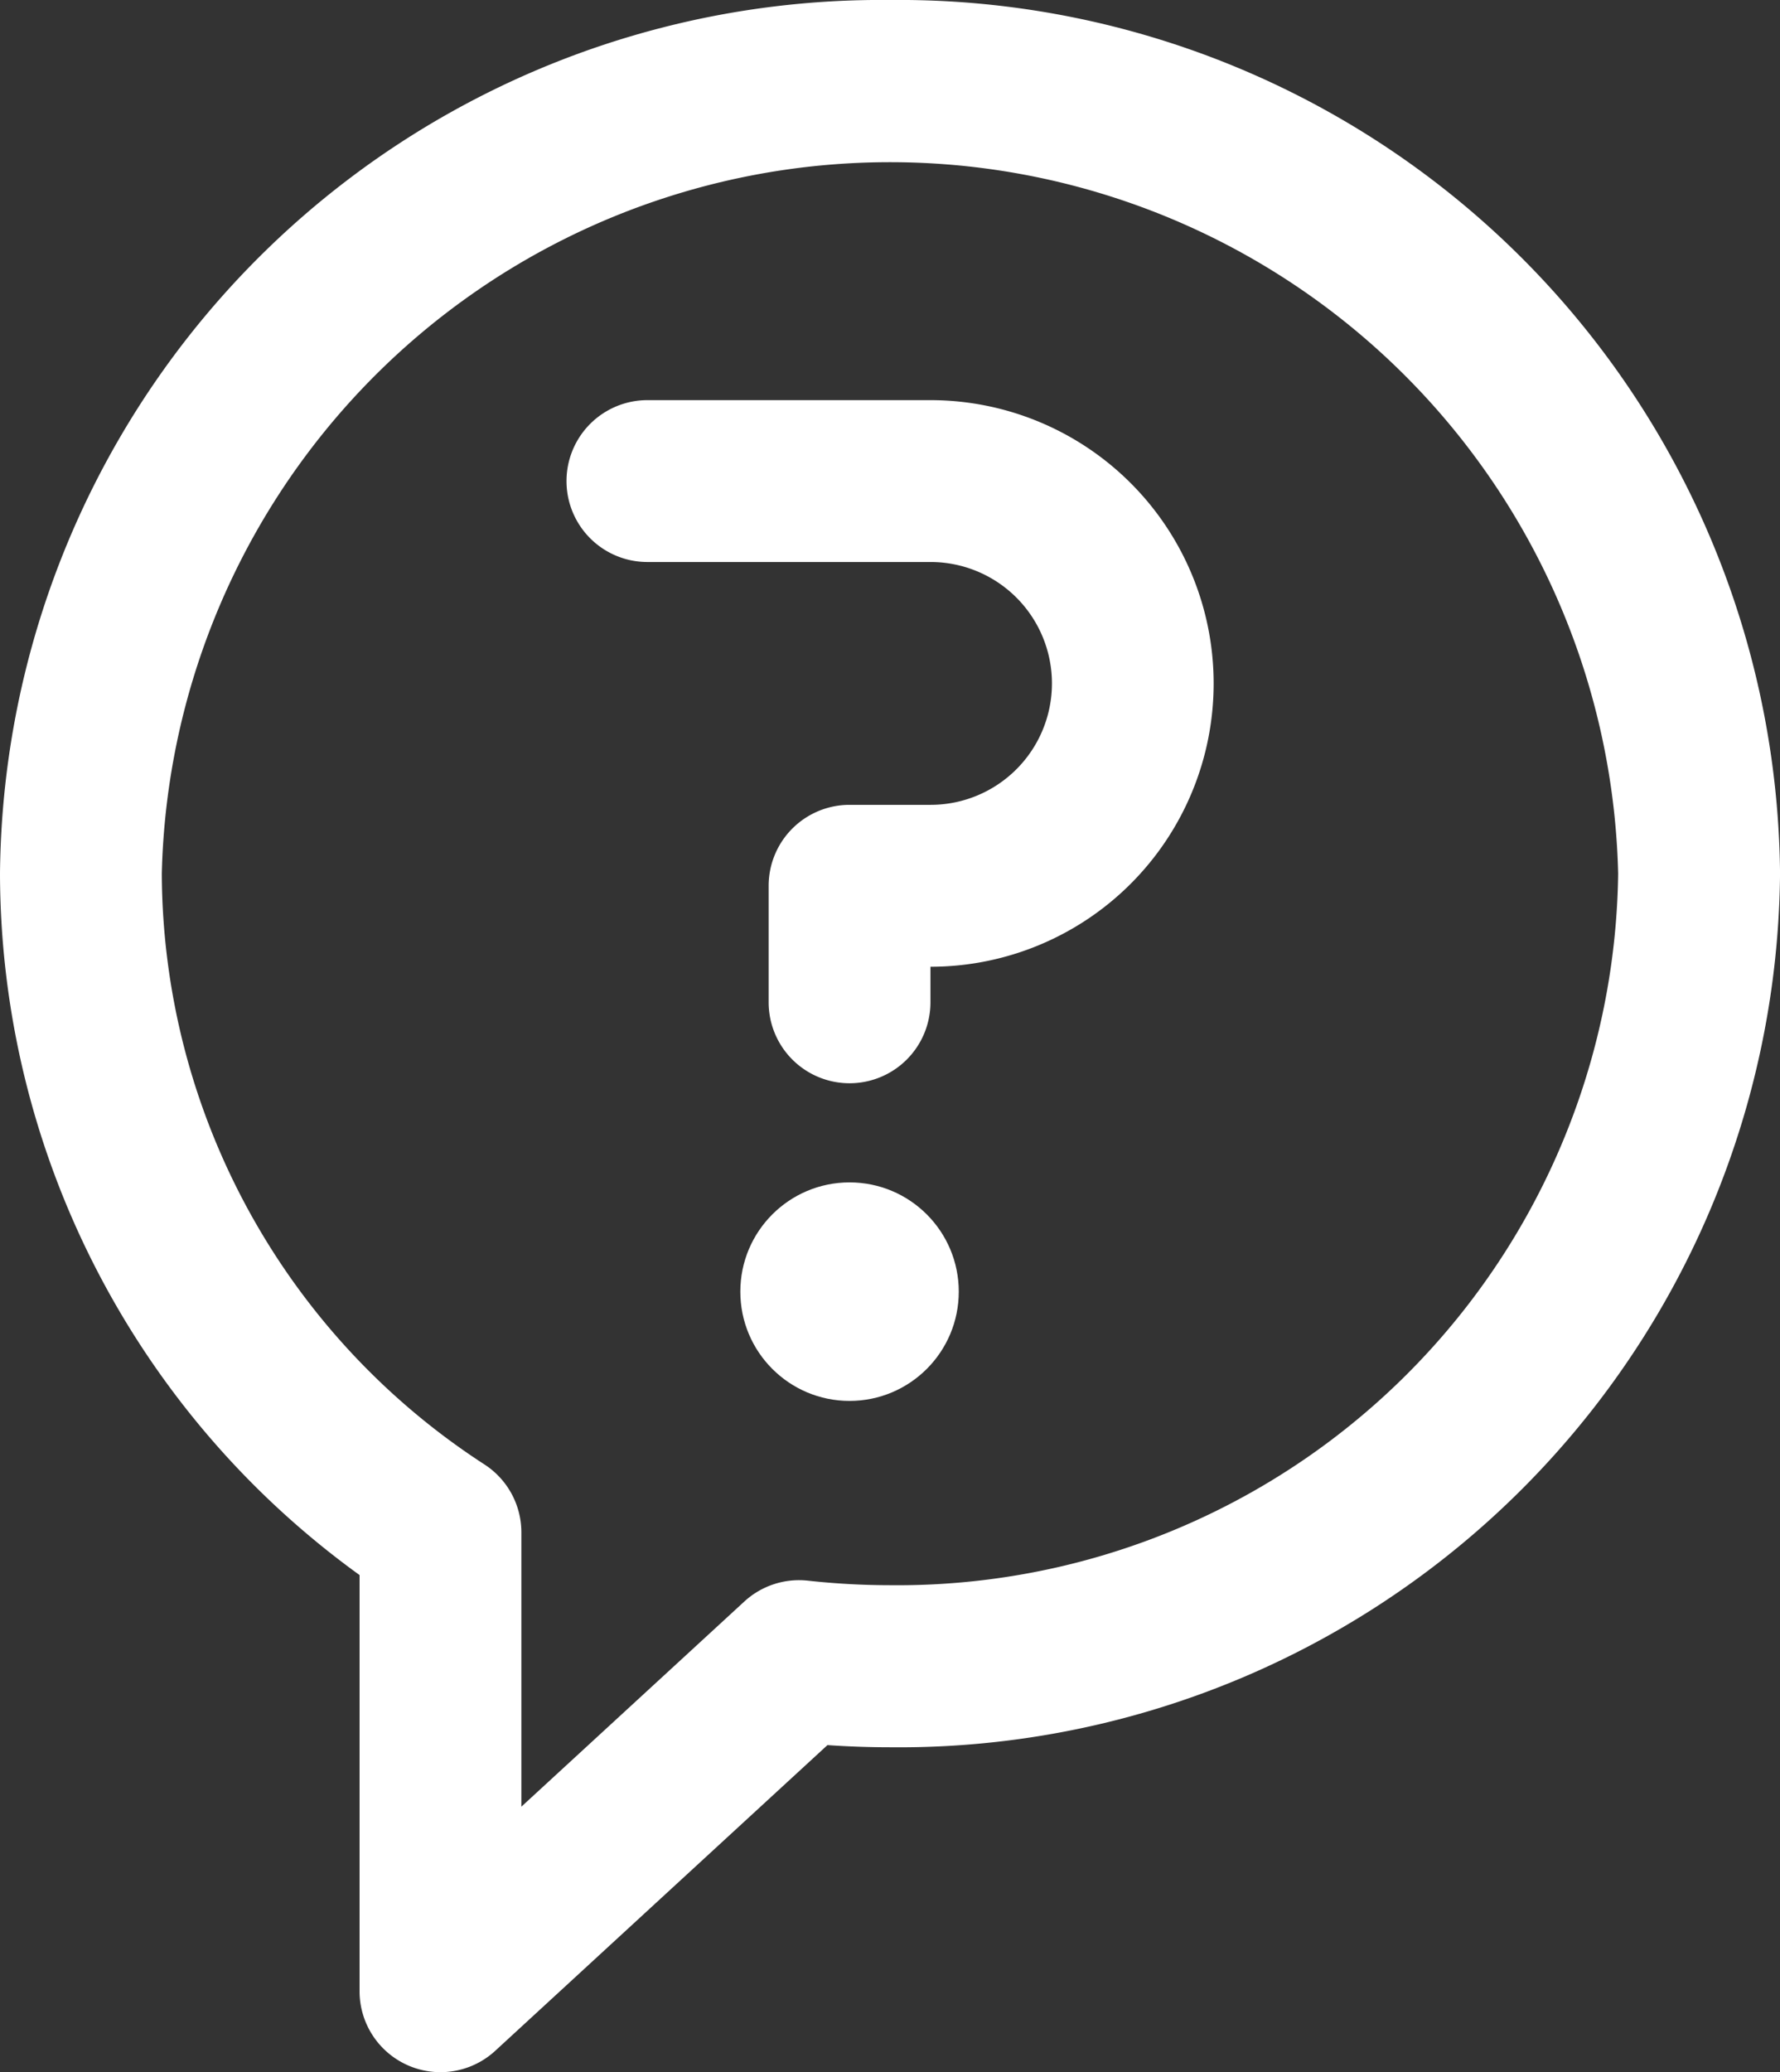 <svg xmlns="http://www.w3.org/2000/svg" width="43.499" height="50.617" viewBox="0 0 43.499 50.617"><rect x="0" y="0" width="43.499" height="50.617" fill="#333333" stroke="none"/><defs><style>.a{fill:#fff;}</style></defs><g transform="translate(-36)"><g transform="translate(36)"><path class="a" d="M57.75,0A21.534,21.534,0,0,0,36,21.34a21.18,21.18,0,0,0,8.787,17.136V48.64A1.977,1.977,0,0,0,48.1,50.1l8.121-7.47c.511.035,1.022.053,1.526.053A21.534,21.534,0,0,0,79.5,21.339,21.534,21.534,0,0,0,57.75,0Zm0,38.724a18.526,18.526,0,0,1-2.007-.111,1.975,1.975,0,0,0-1.554.51l-5.448,5.011v-6.7a1.977,1.977,0,0,0-.893-1.654A17.27,17.27,0,0,1,39.954,21.34a17.8,17.8,0,0,1,35.59,0A17.614,17.614,0,0,1,57.75,38.724Z" transform="translate(-36)"/></g><g transform="translate(49.841 9.775)"><g transform="translate(0)"><path class="a" d="M184.9,98.877h-6.92a1.977,1.977,0,1,0,0,3.954h6.92a2.966,2.966,0,1,1,0,5.932H182.92a1.977,1.977,0,0,0-1.977,1.977v2.847a1.977,1.977,0,1,0,3.954,0v-.869a6.92,6.92,0,0,0,0-13.841Z" transform="translate(-176 -98.877)"/></g></g><g transform="translate(54.092 28.884)"><g transform="translate(0)"><circle class="a" cx="2.669" cy="2.669" r="2.669"/></g></g></g></svg>